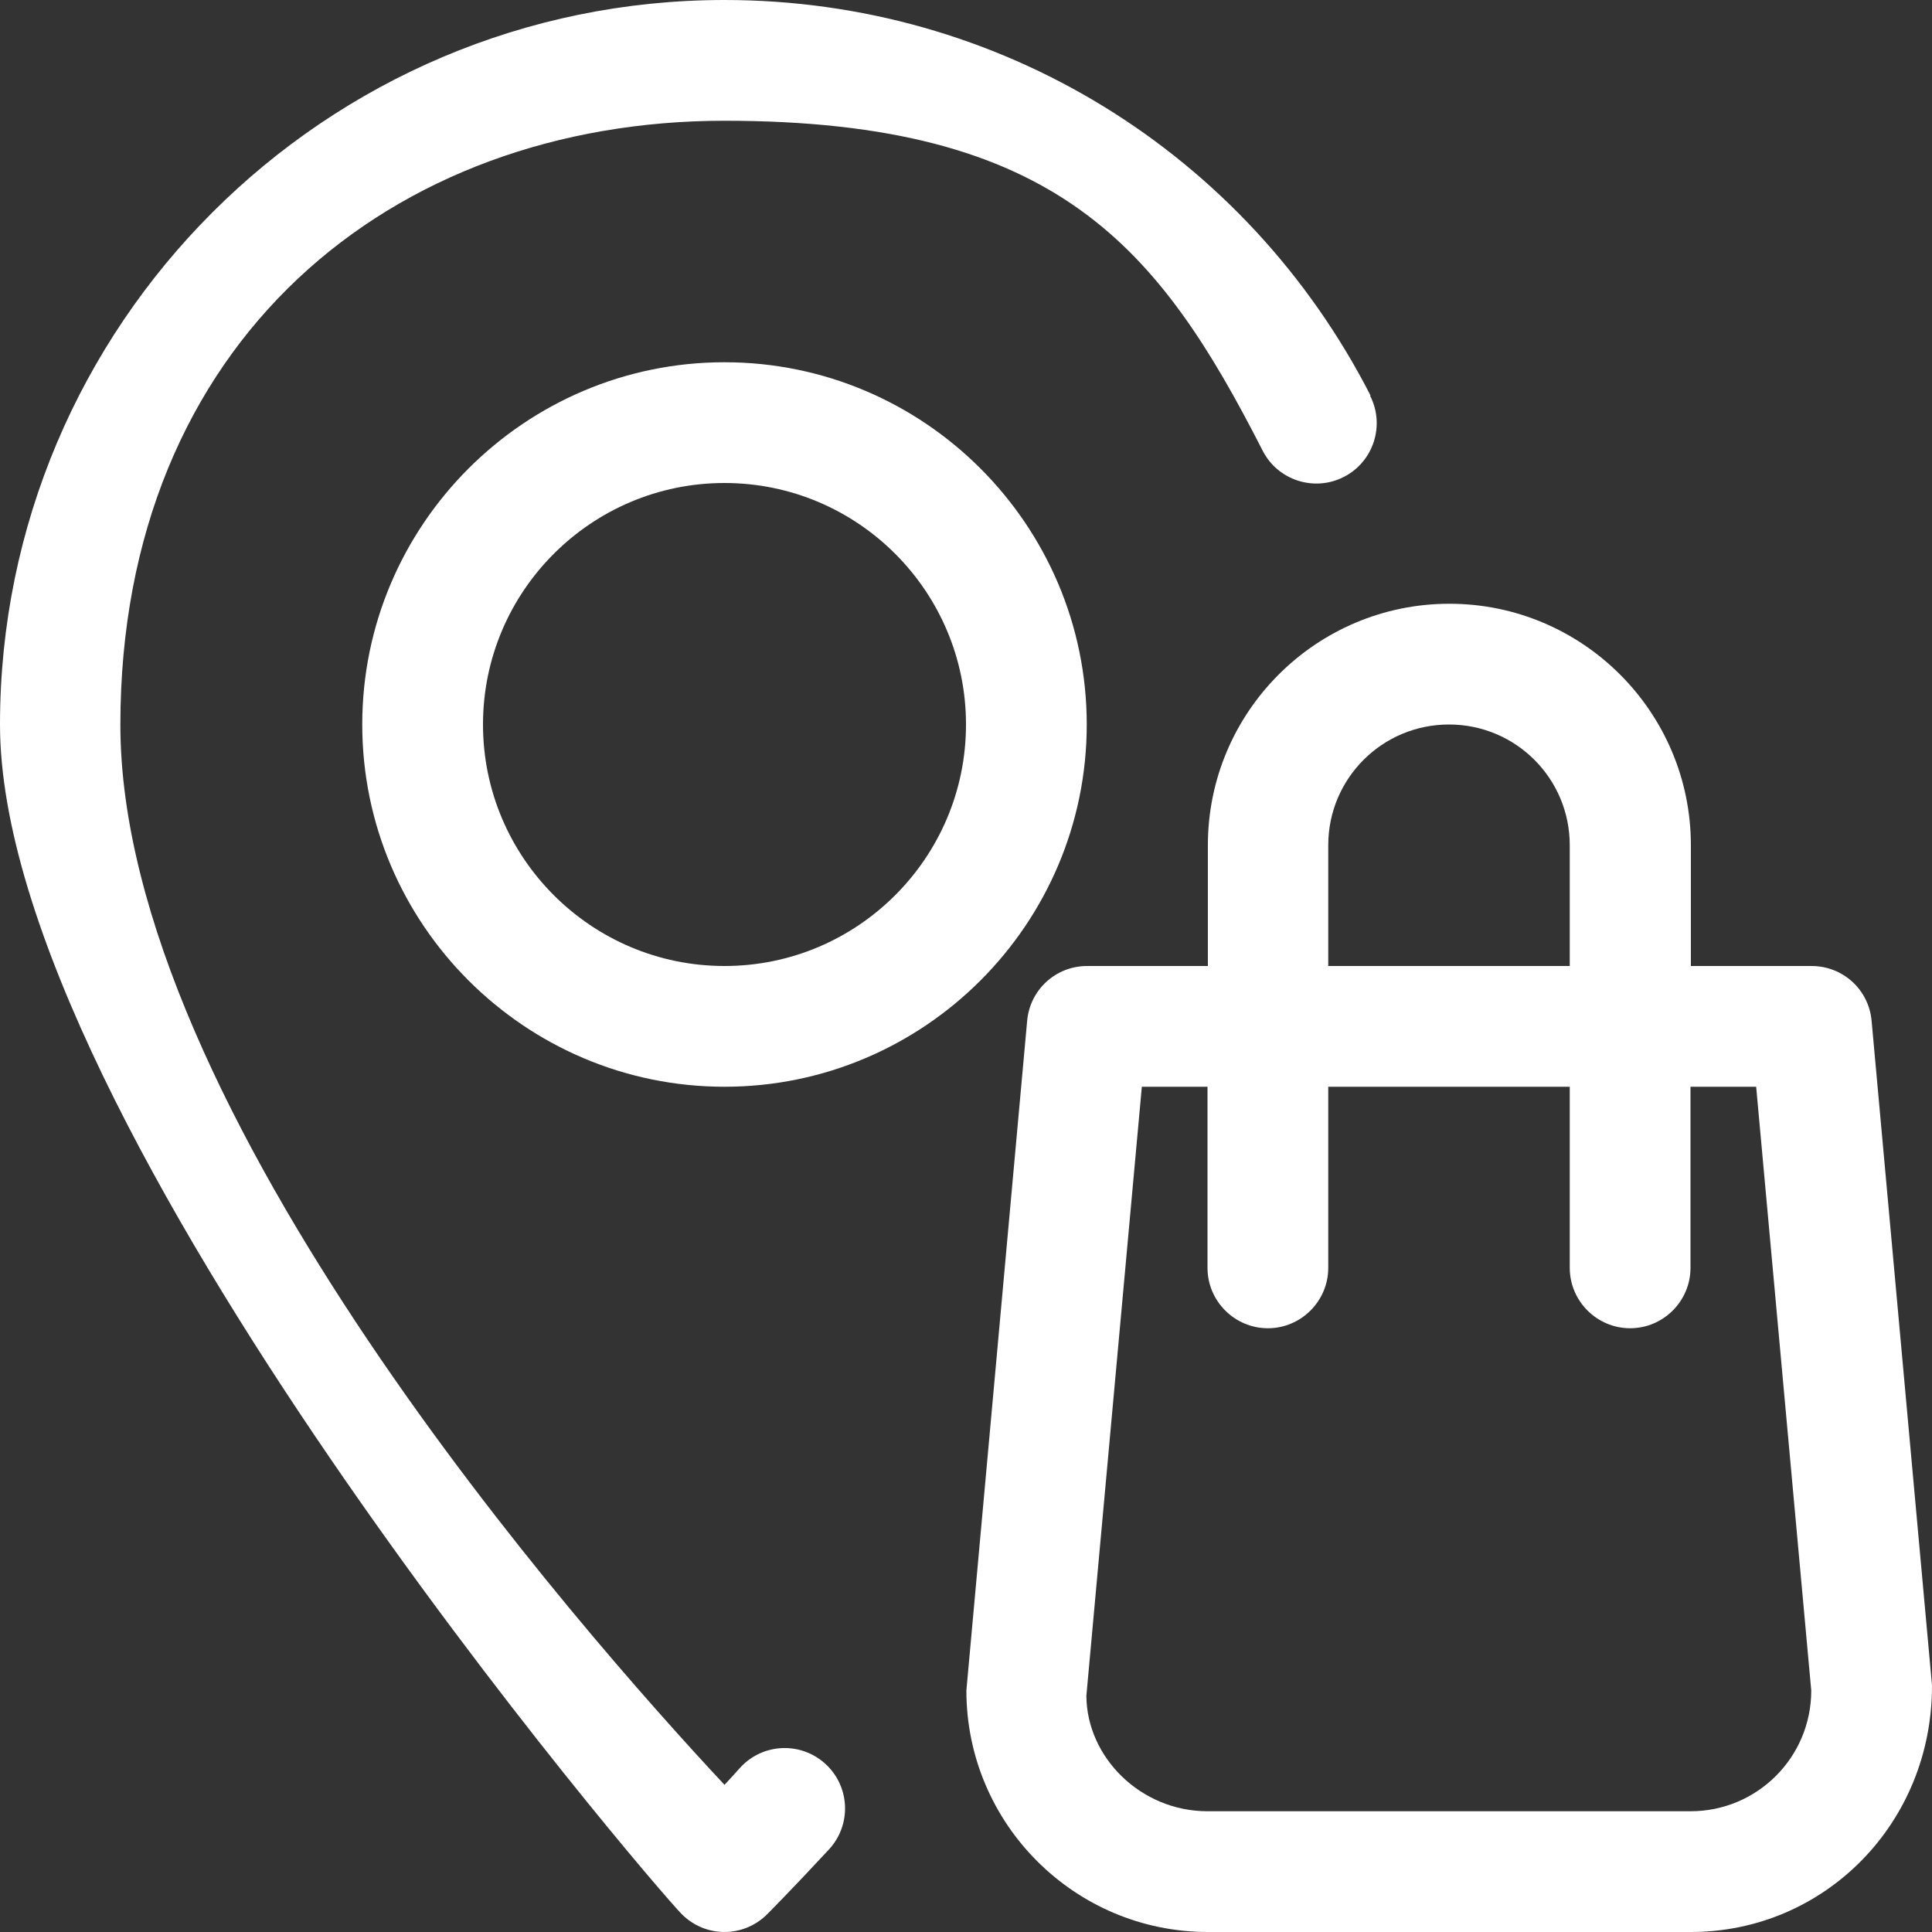 <svg viewBox="0 0 512 512" version="1.1" xmlns="http://www.w3.org/2000/svg" id="Capa_1">
  
  <rect x="0" y="0" width="512" height="512" fill="#333333" stroke="none"/>
  
  <defs>
    <style>
      .st0 {
        fill: #fff;
      }
    </style>
  </defs>
  <path d="M192,96c-52.9,0-96,43.1-96,96s43.1,96,96,96,96-43.1,96-96c0-52.9-43.1-96-96-96ZM192,256c-35.3,0-64-28.7-64-64s28.7-64,64-64,64,28.7,64,64-28.7,64-64,64Z" class="st0"></path>
  <path d="M496,270.6c-.7-8.3-7.6-14.6-15.9-14.6h-32v-32c0-35.3-28.7-64-64-64s-64,28.7-64,64v32h-32c-8.3,0-15.2,6.3-15.9,14.6l-16.1,177.4c0,35.3,28.7,64,64,64h128c35.3,0,64-28.7,63.9-65.4l-16-176ZM352,224c0-17.7,14.3-32,32-32s32,14.3,32,32v32h-64v-32ZM448,480h-128c-17.7,0-32-14.3-32.1-30.6l14.7-161.4h17.4v48c0,8.8,7.2,16,16,16s16-7.2,16-16v-48h64v48c0,8.8,7.2,16,16,16s16-7.2,16-16v-48h17.4l14.6,160c0,17.7-14.3,32-32,32Z" class="st0"></path>
  <path d="M363.2,104.8C330.1,40.2,264.6,0,192,0,86.1,0,0,86.1,0,192s173.3,307.9,180.7,315.3c3.1,3.1,7.2,4.7,11.3,4.7s8.2-1.6,11.3-4.7c0,0,6.2-6.2,16.4-17.2,6-6.5,5.6-16.6-.9-22.6-6.5-6-16.6-5.6-22.6.9-1.5,1.7-2.9,3.2-4.2,4.6-38.2-40.9-160.1-179.2-160.1-280.9S103.8,32,192,32s115.1,33.5,142.6,87.4c4,7.9,13.7,11,21.5,7,7.9-4,11-13.7,7-21.5Z" class="st0"></path>
</svg>